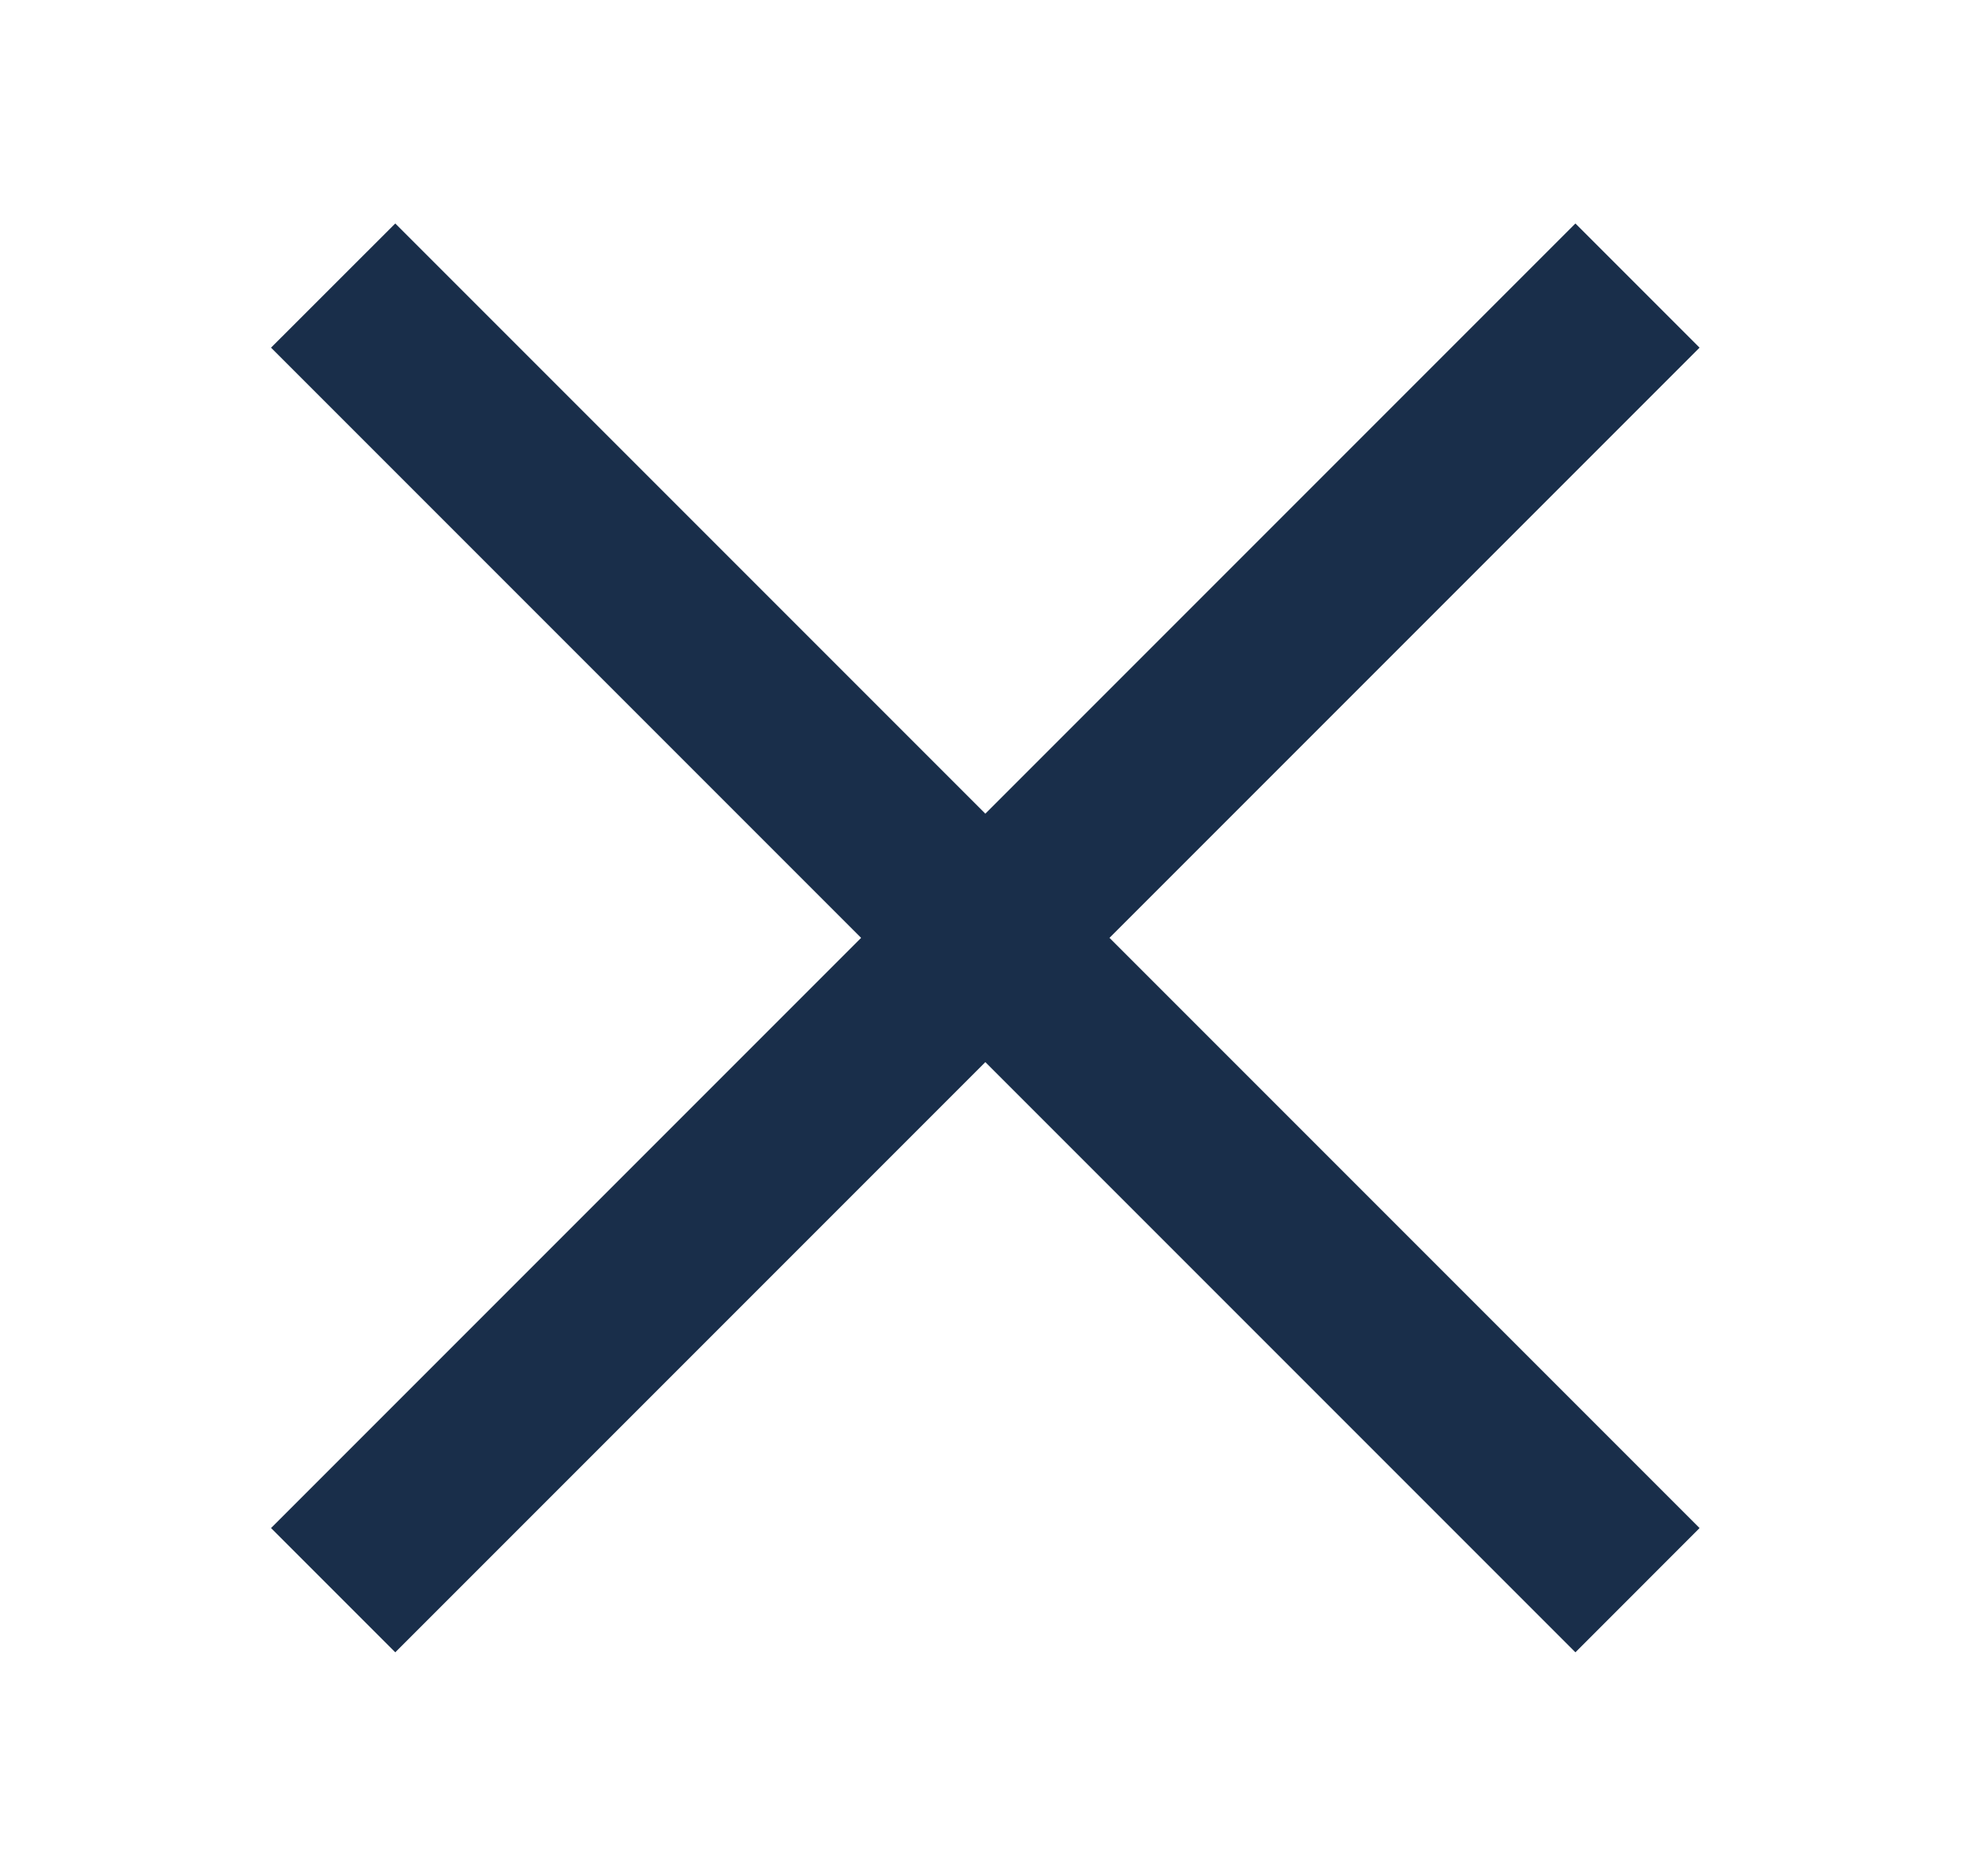 <?xml version="1.0" encoding="utf-8"?>
<!-- Generator: Adobe Illustrator 14.0.0, SVG Export Plug-In . SVG Version: 6.00 Build 43363)  -->
<!DOCTYPE svg PUBLIC "-//W3C//DTD SVG 1.1//EN" "http://www.w3.org/Graphics/SVG/1.1/DTD/svg11.dtd">
<svg version="1.1" id="Capa_1" xmlns="http://www.w3.org/2000/svg" xmlns:xlink="http://www.w3.org/1999/xlink" x="0px" y="0px"
	 width="25.75px" height="24.5px" viewBox="-186.415 6.245 25.75 24.5" enable-background="new -186.415 6.245 25.75 24.5"
	 xml:space="preserve">
<rect x="-191.915" y="3.835" display="none" fill="#FFFFFF" stroke="#000000" width="34" height="31.82"/>
<polygon fill="#192E4A" points="-164.211,10.786 -165.833,9.164 -173.542,16.873 -181.251,9.164 -182.874,10.786 -175.165,18.495 
	-182.874,26.204 -181.251,27.827 -173.542,20.118 -165.833,27.827 -164.211,26.204 -171.92,18.495 "/>
<g display="none">
	<g display="inline">
		<g>
			<rect x="-184.213" y="23.223" fill="#192E4A" width="21.275" height="2.364"/>
			<rect x="-184.213" y="17.313" fill="#192E4A" width="21.275" height="2.364"/>
			<rect x="-184.213" y="11.403" fill="#192E4A" width="21.275" height="2.364"/>
		</g>
	</g>
</g>
</svg>
